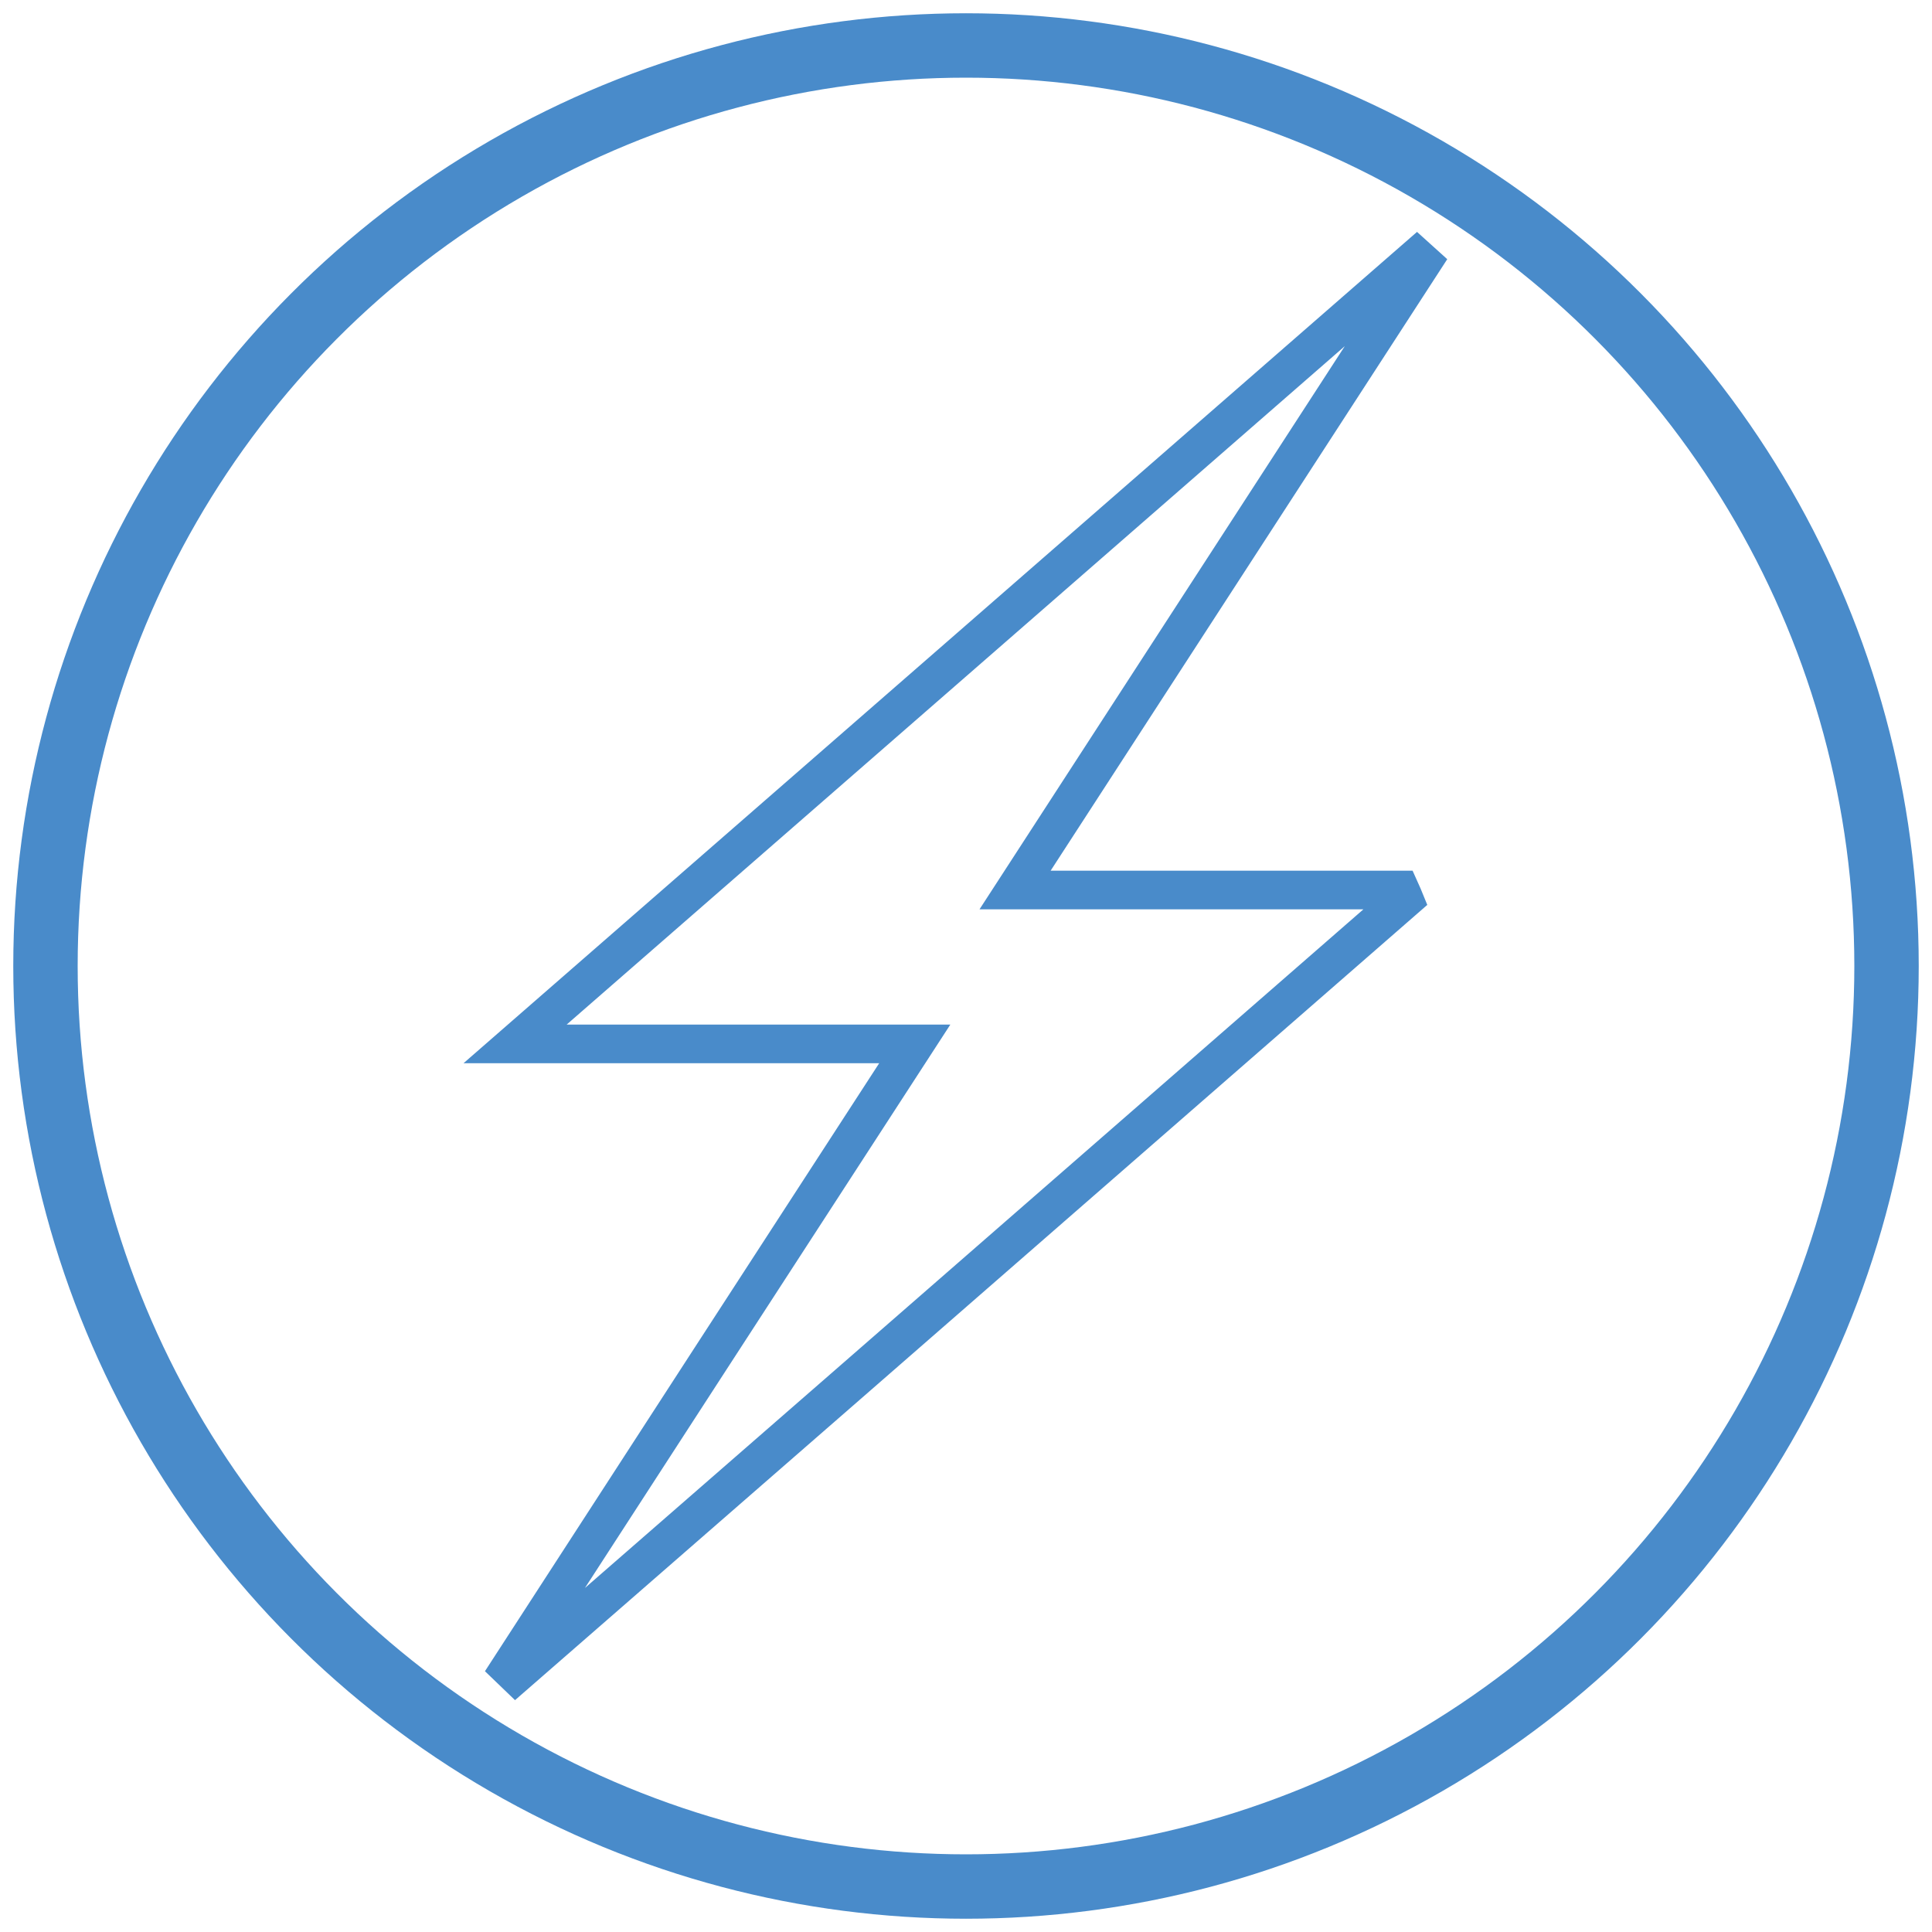<?xml version="1.0" encoding="utf-8"?>
<!-- Generator: Adobe Illustrator 24.1.0, SVG Export Plug-In . SVG Version: 6.00 Build 0)  -->
<svg version="1.1" id="Warstwa_1" xmlns="http://www.w3.org/2000/svg" xmlns:xlink="http://www.w3.org/1999/xlink" x="0px" y="0px"
	 viewBox="0 0 150 150" style="enable-background:new 0 0 150 150;" xml:space="preserve">
<style type="text/css">
	.st0{fill:none;}
	.st1{fill:none;stroke:#498BCA;stroke-width:5;}
	.st2{fill:none;stroke:#498BCA;stroke-width:3;}
</style>
<g id="time_response">
	<g id="Group_100" transform="translate(-437 594)">
		<g id="Group_42" transform="translate(-325 -601)">
			<g id="Ellipse_5" transform="translate(900 704)">
				<circle class="st0" cx="-63" cy="-622" r="74"/>
				<circle class="st1" cx="-63" cy="-622" r="71.47"/>
			</g>
		</g>
	</g>
</g>
<g id="Group_39" transform="translate(364 4430)">
	<path id="Path_37" class="st2" d="M-298.17-4322.51l-25.81,22.49c0,0-0.3-0.28-0.45-0.43c10.33-15.94,20.65-31.87,31.45-48.5
		h-31.03c23.79-20.74,46.91-40.89,70.01-61.04l0.41,0.37l-31.6,48.72h29.9c0.11,0.24,0.31,0.73,0.31,0.73l-16.63,14.5
		L-298.17-4322.51z"/>
</g>
<g>
</g>
<g>
</g>
<g>
</g>
<g>
</g>
<g>
</g>
<g>
</g>
<g>
</g>
<g>
</g>
<g>
</g>
<g>
</g>
<g>
</g>
<g>
</g>
<g>
</g>
<g>
</g>
<g>
</g>
</svg>

